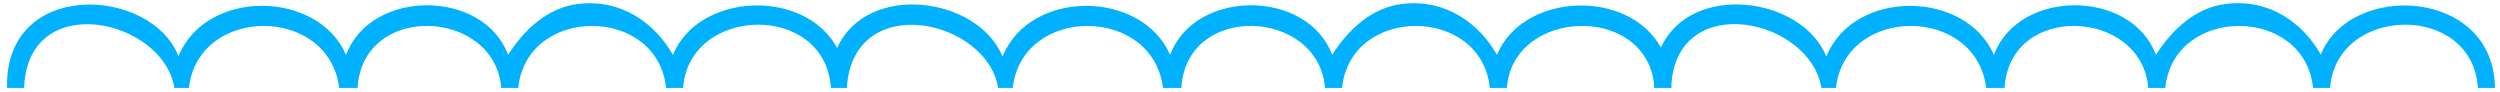 <svg viewBox="-2895 1380 354 13" xmlns="http://www.w3.org/2000/svg" xmlns:xlink="http://www.w3.org/1999/xlink"><clipPath id="a"><path d="m-2895 1380h354v13h-354z"/></clipPath><g clip-path="url(#a)"><path d="m352.278.047h-2.411c-.467 14.039-19.681 9.827-21.276 0h-2.061c-1.322 11.7-19.837 11.7-21.276 0h-2.606c-.7 12.167-19.448 11.231-20.342 0h-2.412c-1.167 11.7-19.72 11.7-20.926 0h-2.412c-.856 11.7-20.148 12.167-20.926 0h-2.412l.156-.047c-.778 13.9-19.8 9.874-21.431.047h-2.061c-1.322 11.7-19.837 11.7-21.276 0h-2.606c-.7 12.167-19.448 11.231-20.342 0h-2.412c-1.167 11.7-19.72 11.7-20.926 0h-2.412c-.817 11.231-19.564 11.98-20.848.515v-.515h-2.45v.561c-.934 13.292-19.643 9.266-21.238-.561h-2.061c-1.322 11.7-19.837 11.7-21.276 0h-2.606c-.7 12.167-19.448 11.231-20.342 0h-2.412c-1.167 11.7-19.72 11.7-20.926 0h-2.412c-.856 11.7-20.148 12.167-20.926 0h-2.411c.117 14.039 20.381 15.162 24.66 4.726 2.528 4.446 7.235 7.955 13.458 7.16 4.473-.561 7.782-3.884 9.882-7.207 3.462 9.312 19.409 9.406 22.948 0 3.967 9.172 19.8 9.406 23.726-.234 3.462 8.517 19.176 10.576 23.415 1.264 4.706 8.47 19.642 7.721 23.221-1.03 2.528 4.446 7.235 7.955 13.458 7.207 4.473-.562 7.779-3.884 9.88-7.207 3.462 9.312 19.409 9.406 22.948 0 3.967 9.172 19.8 9.406 23.726-.234 3.5 8.517 19.214 10.576 23.415 1.217 4.667 8.517 19.642 7.815 23.26-.983 2.528 4.446 7.235 7.955 13.458 7.207 4.473-.562 7.779-3.884 9.879-7.207 3.462 9.312 19.409 9.406 22.948 0 3.967 9.172 19.8 9.406 23.726-.187 3.892 9.921 24.697 10.951 24.27-4.492z" fill="#00b1ff" transform="matrix(-1 0 0 -1 -2541.716 1392.494)"/></g></svg>
